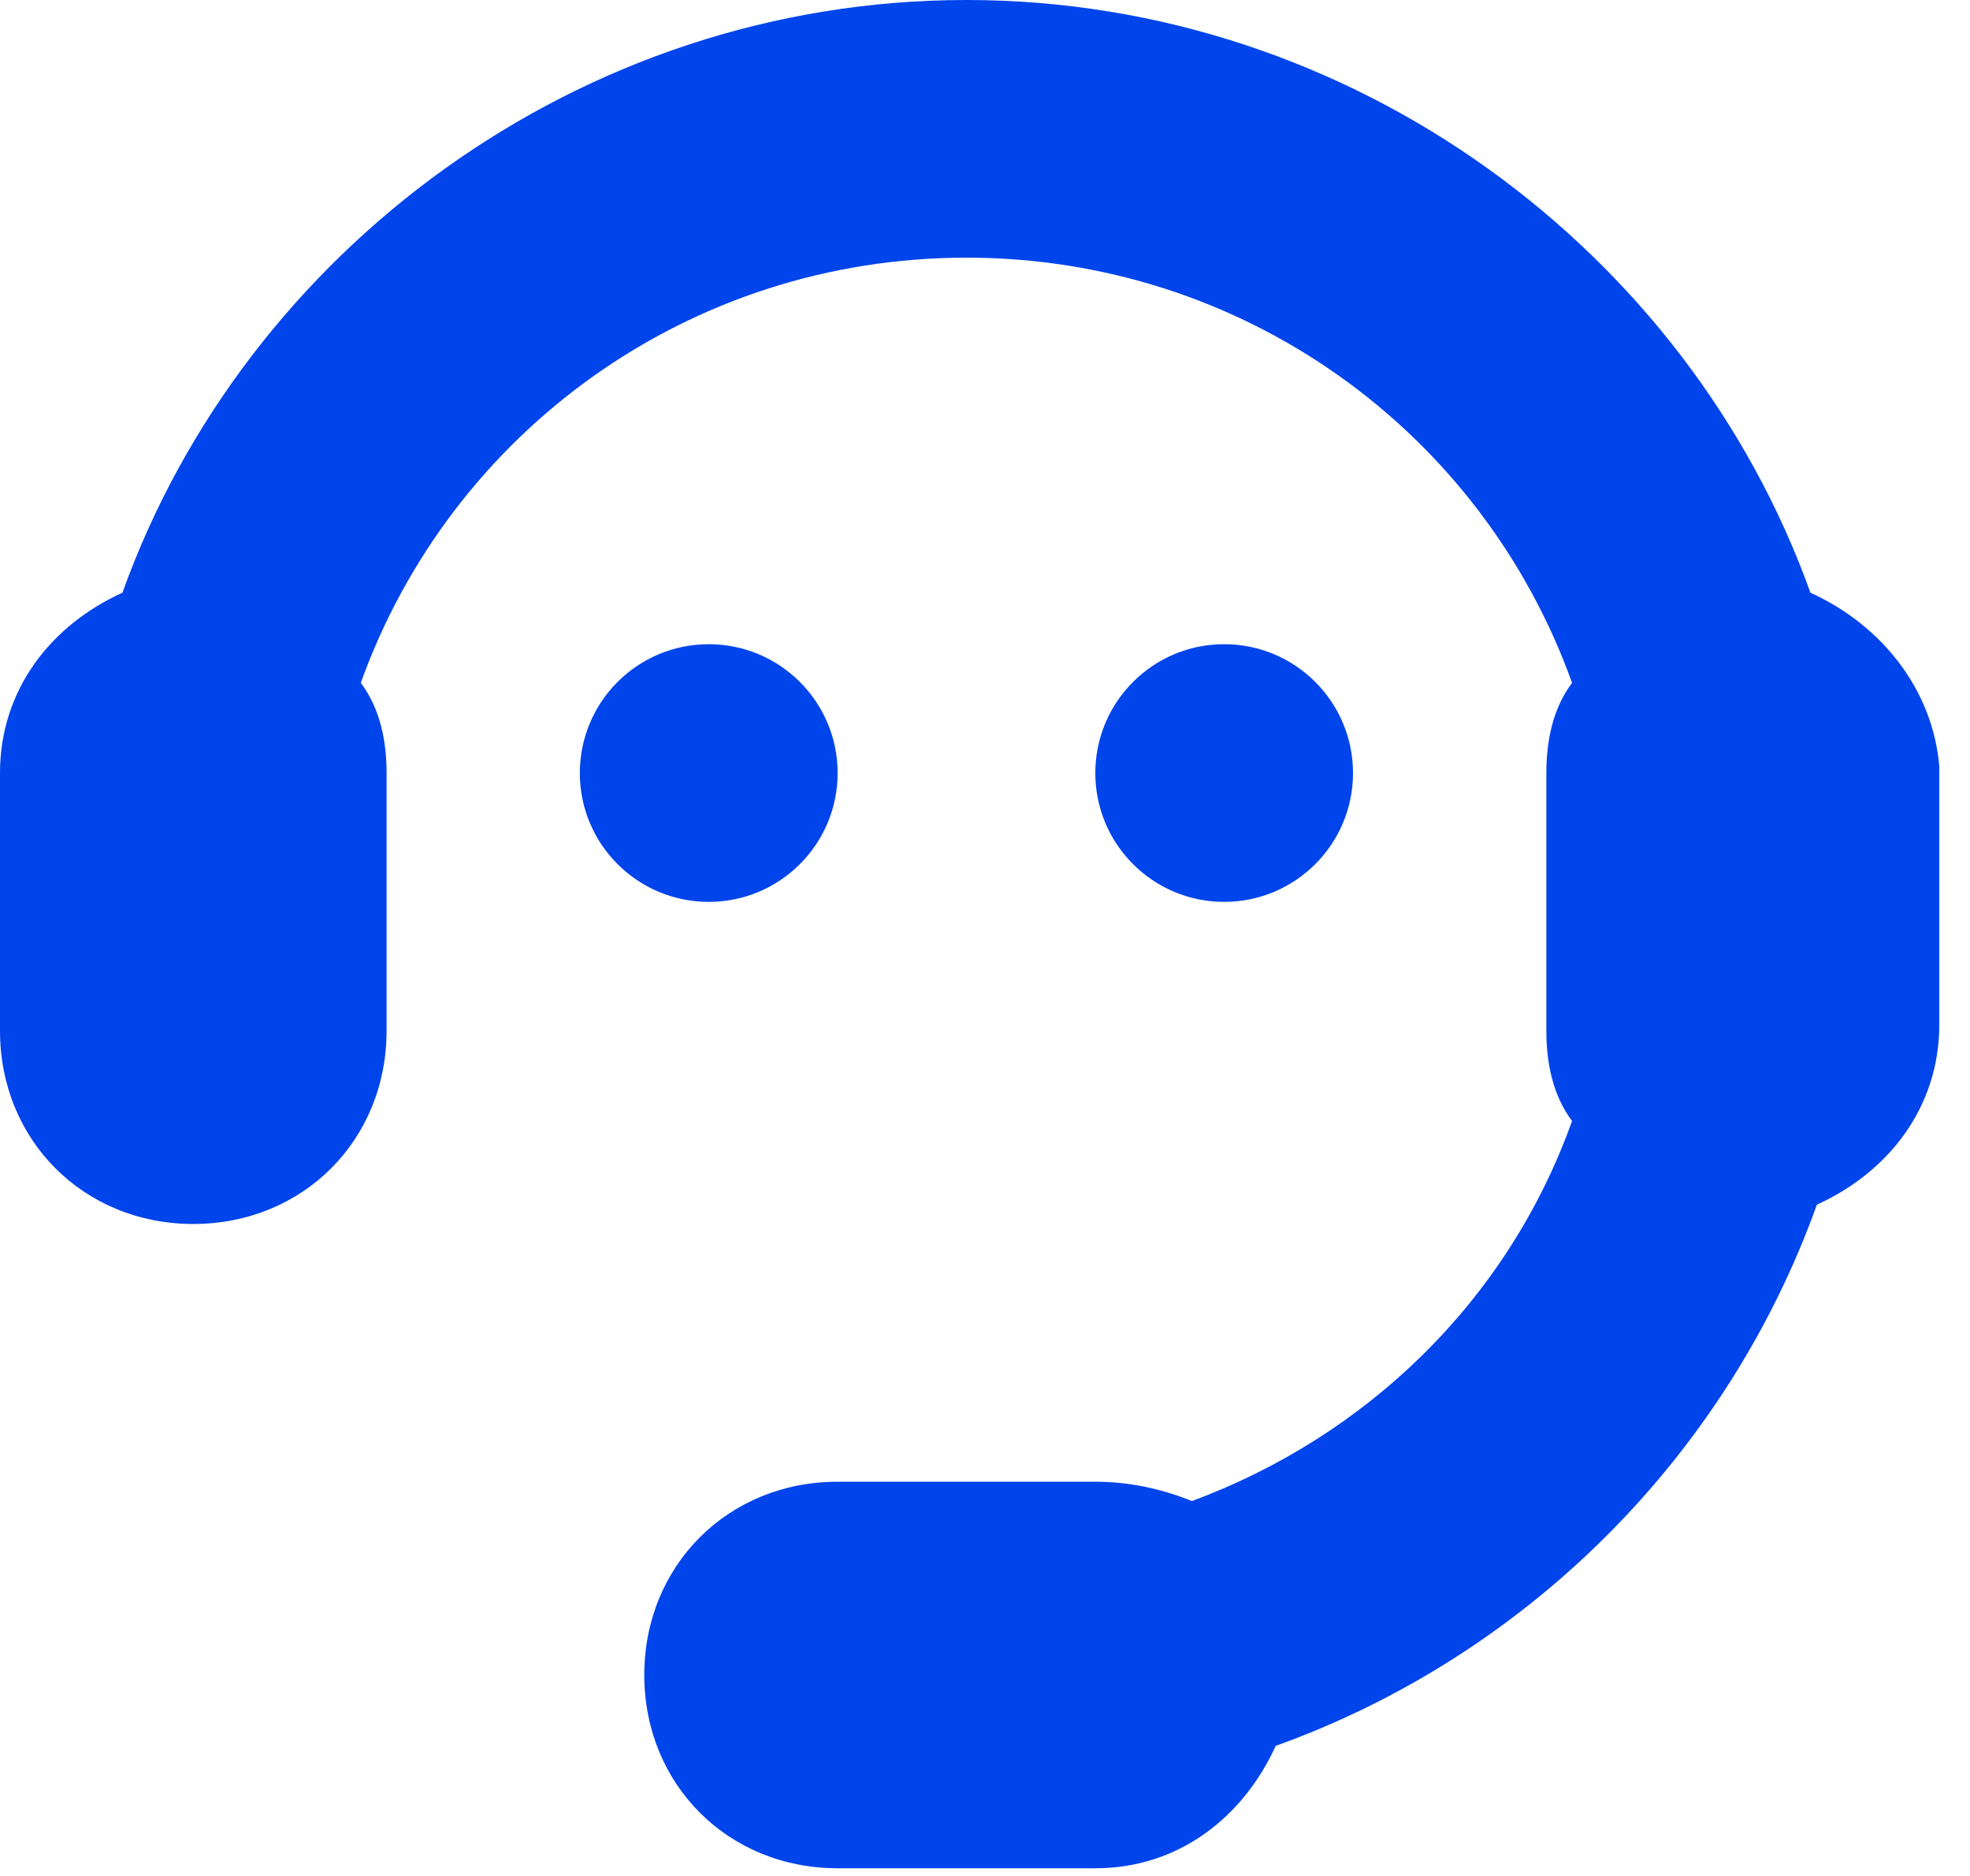 <?xml version="1.0" encoding="UTF-8"?>
<svg width="21px" height="20px" viewBox="0 0 21 20" version="1.1" xmlns="http://www.w3.org/2000/svg" xmlns:xlink="http://www.w3.org/1999/xlink">
    <title>customer support-icon</title>
    <g id="页面-1" stroke="none" stroke-width="1" fill="none" fill-rule="evenodd">
        <g id="WinsBS-Global-Fulfillment-Network-6.28" transform="translate(-542, -6663)" fill="#0044EB" fill-rule="nonzero">
            <g id="编组-12" transform="translate(0, 6130)">
                <g id="编组-65" transform="translate(52, 261)">
                    <g id="5" transform="translate(480, 262)">
                        <g id="customer-support-icon" transform="translate(10, 10)">
                            <path d="M10.302,3.60245167e-12 C14.423,3.60245167e-12 17.995,2.679 19.299,6.319 C20.055,6.662 20.604,7.349 20.673,8.173 L20.673,8.173 L20.673,10.92 C20.673,11.813 20.124,12.5 19.368,12.843 C18.407,15.522 16.277,17.651 13.599,18.613 C13.255,19.368 12.569,19.918 11.676,19.918 L11.676,19.918 L8.929,19.918 C7.761,19.918 6.868,19.025 6.868,17.857 C6.868,16.69 7.761,15.797 8.929,15.797 L8.929,15.797 L11.676,15.797 C12.019,15.797 12.363,15.865 12.706,16.003 C14.56,15.316 16.071,13.874 16.758,11.951 C16.552,11.676 16.484,11.332 16.484,10.989 L16.484,10.989 L16.484,8.242 C16.484,7.898 16.552,7.555 16.758,7.28 C15.797,4.602 13.255,2.747 10.302,2.747 C7.349,2.747 4.808,4.602 3.846,7.28 C4.052,7.555 4.121,7.898 4.121,8.242 L4.121,8.242 L4.121,10.989 C4.121,12.157 3.228,13.049 2.06,13.049 C0.893,13.049 3.35731443e-12,12.157 3.35731443e-12,10.989 L3.35731443e-12,10.989 L3.35731443e-12,8.242 C3.35731443e-12,7.349 0.549,6.662 1.305,6.319 C2.61,2.679 6.181,3.60245167e-12 10.302,3.60245167e-12 Z M7.555,6.868 C8.314,6.868 8.929,7.483 8.929,8.242 C8.929,9 8.314,9.615 7.555,9.615 C6.796,9.615 6.181,9 6.181,8.242 C6.181,7.483 6.796,6.868 7.555,6.868 Z M13.049,6.868 C13.808,6.868 14.423,7.483 14.423,8.242 C14.423,9 13.808,9.615 13.049,9.615 C12.291,9.615 11.676,9 11.676,8.242 C11.676,7.483 12.291,6.868 13.049,6.868 Z" id="形状结合"></path>
                        </g>
                    </g>
                </g>
            </g>
        </g>
    </g>
</svg>